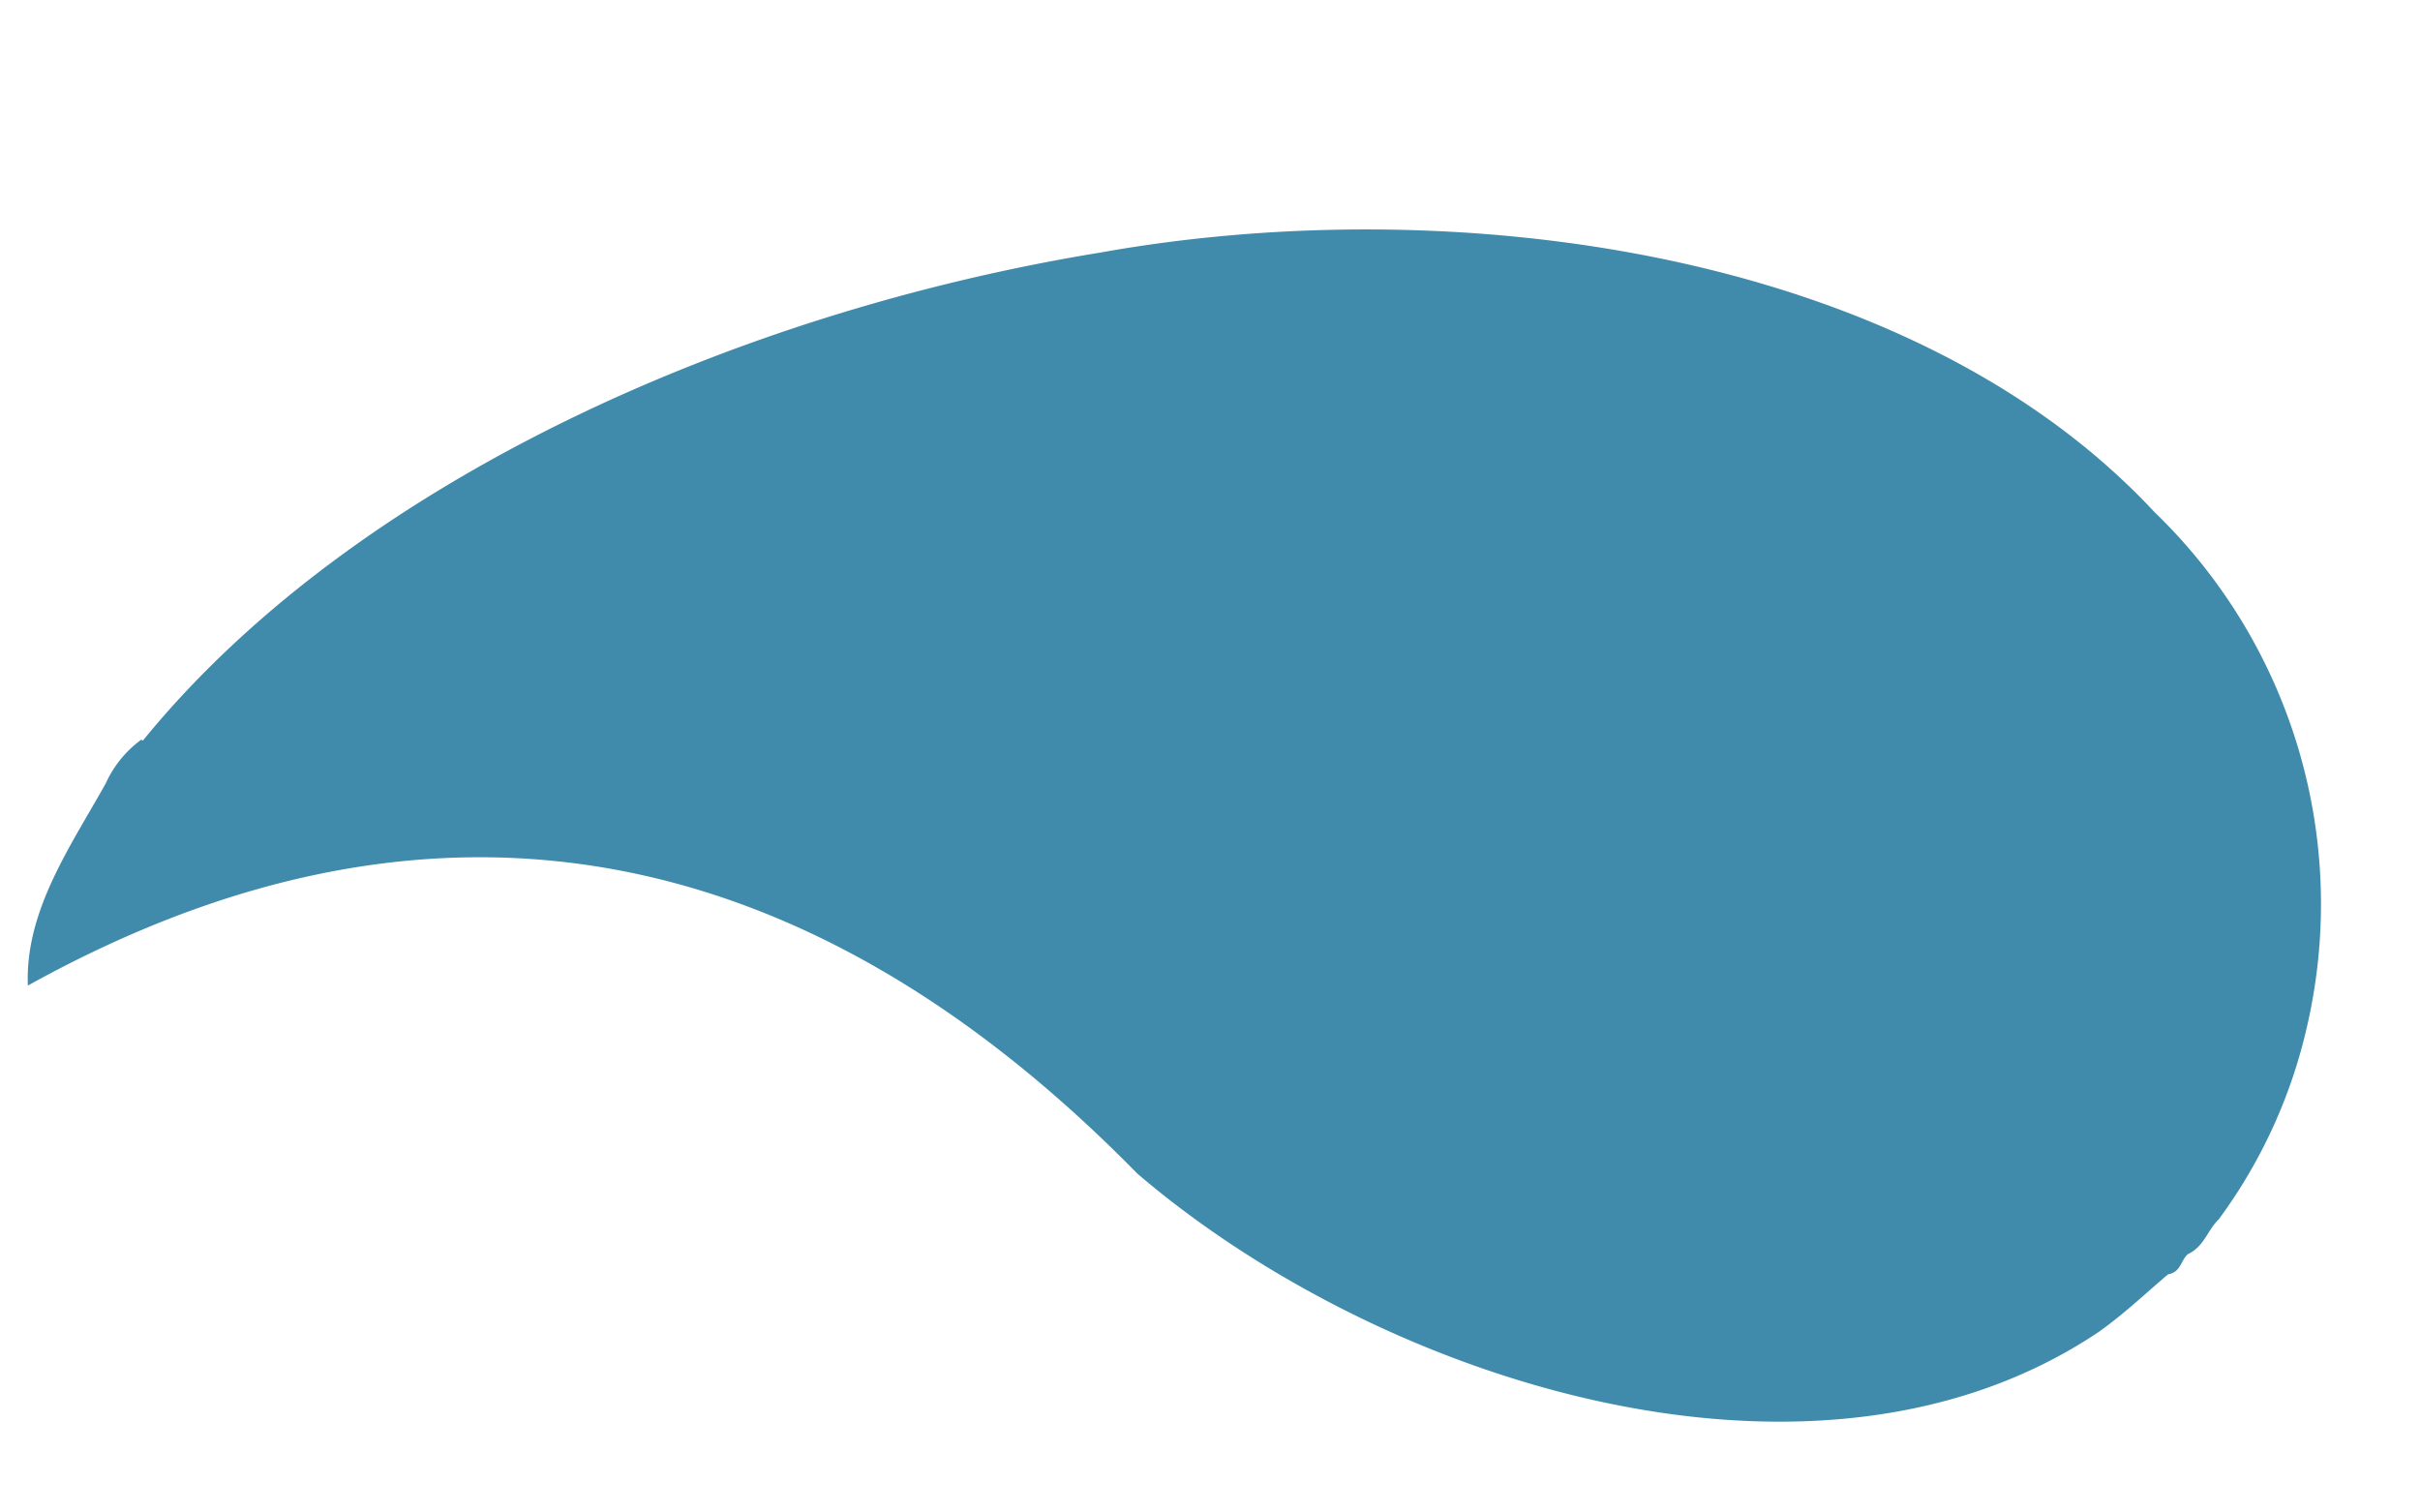 <svg xmlns="http://www.w3.org/2000/svg" viewBox="0 0 74.598 46.611"><path d="M64.719 41.041c-8.686 5.86-22.078 1.617-29.66-4.863-9.99-10.195-21.477-12.853-34.2-5.797-.092-2.29 1.303-4.27 2.4-6.23a3.407 3.407 0 0 1 1.095-1.349l.051.027c6.48-7.96 18.249-13.206 29.521-15.045 10.786-1.93 24.896-.146 32.486 8a16.785 16.785 0 0 1 4.685 15.937 15.957 15.957 0 0 1-2.705 5.869c-.352.336-.443.836-.953 1.072-.218.197-.208.551-.61.622-.693.589-1.352 1.216-2.109 1.756" fill="#408bab"/></svg>